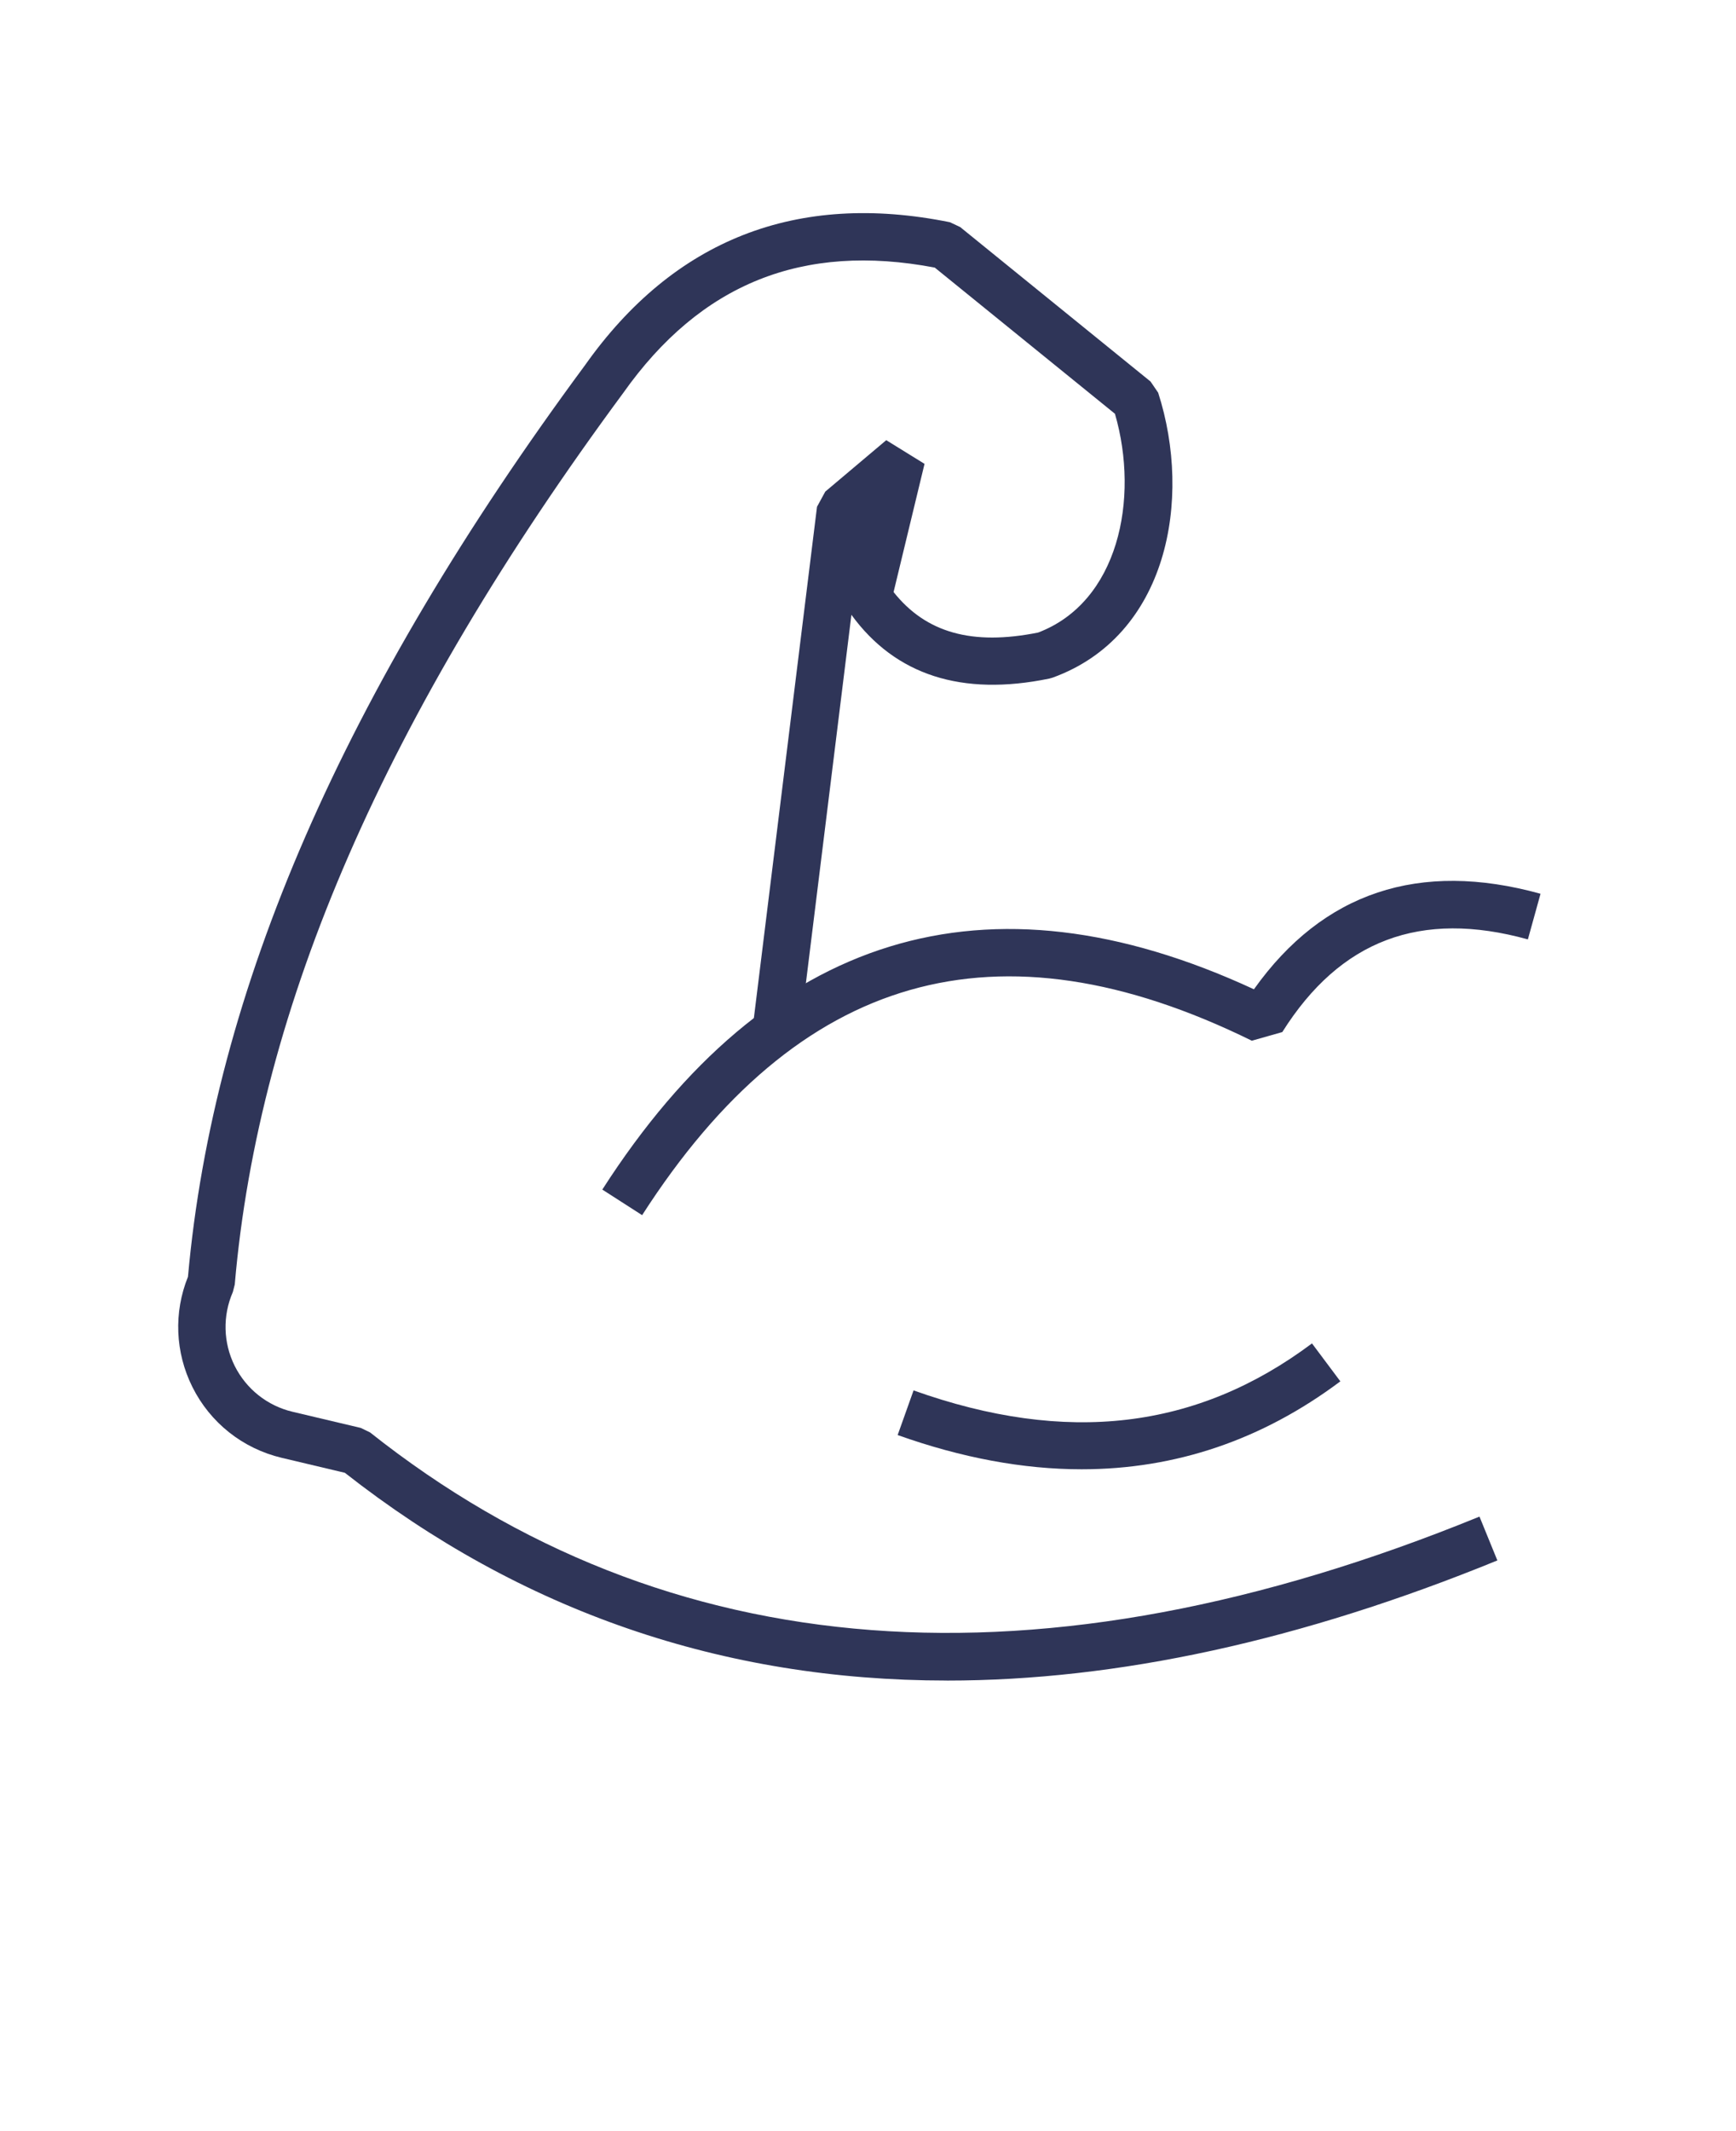<?xml version="1.0" encoding="UTF-8"?> <svg xmlns="http://www.w3.org/2000/svg" width="110" height="135" viewBox="0 0 110 135" fill="none"><path d="M40.688 76.977L38.165 75.356C48.61 59.083 62.501 54.817 79.454 62.668C83.825 56.527 89.923 54.488 97.614 56.617L96.813 59.508C90.012 57.625 84.922 59.547 81.251 65.379L79.321 65.926C63.192 57.996 50.555 61.61 40.688 76.977Z" fill="#2F3558"></path><path d="M68.539 93.074C64.828 93.074 60.937 92.351 56.879 90.906L57.887 88.078C67.578 91.531 75.836 90.562 83.133 85.101L84.93 87.504C79.977 91.215 74.489 93.074 68.539 93.074Z" fill="#2F3558"></path><path d="M60 106.457C45.785 106.457 33.027 102.066 21.852 93.297L17.848 92.348C15.383 91.762 13.321 90.129 12.192 87.863C11.098 85.672 10.997 83.141 11.911 80.879C13.532 62.742 21.762 43.848 37.067 23.137C42.703 15.168 50.489 12.114 60.192 14.078L60.84 14.383L72.902 24.168L73.386 24.875C75.57 31.66 73.969 40.293 66.699 42.926L66.492 42.985C60.949 44.129 56.73 42.766 53.949 38.946L50.676 65.423L47.699 65.056L51.769 32.103L52.293 31.142L56.156 27.884L58.582 29.384L56.621 37.505C58.676 40.091 61.605 40.907 65.777 40.071C70.851 38.15 72.219 31.626 70.648 26.212L59.23 16.951C50.855 15.361 44.394 17.962 39.488 24.896C24.441 45.267 16.394 63.728 14.875 81.373L14.754 81.846C14.098 83.35 14.141 85.056 14.871 86.525C15.606 87.994 16.942 89.053 18.535 89.431L22.863 90.455L23.449 90.74C42.246 105.646 65.898 107.439 93.746 96.072L94.879 98.849C82.449 103.924 70.805 106.459 60 106.459L60 106.457Z" fill="#2F3558"></path></svg> 